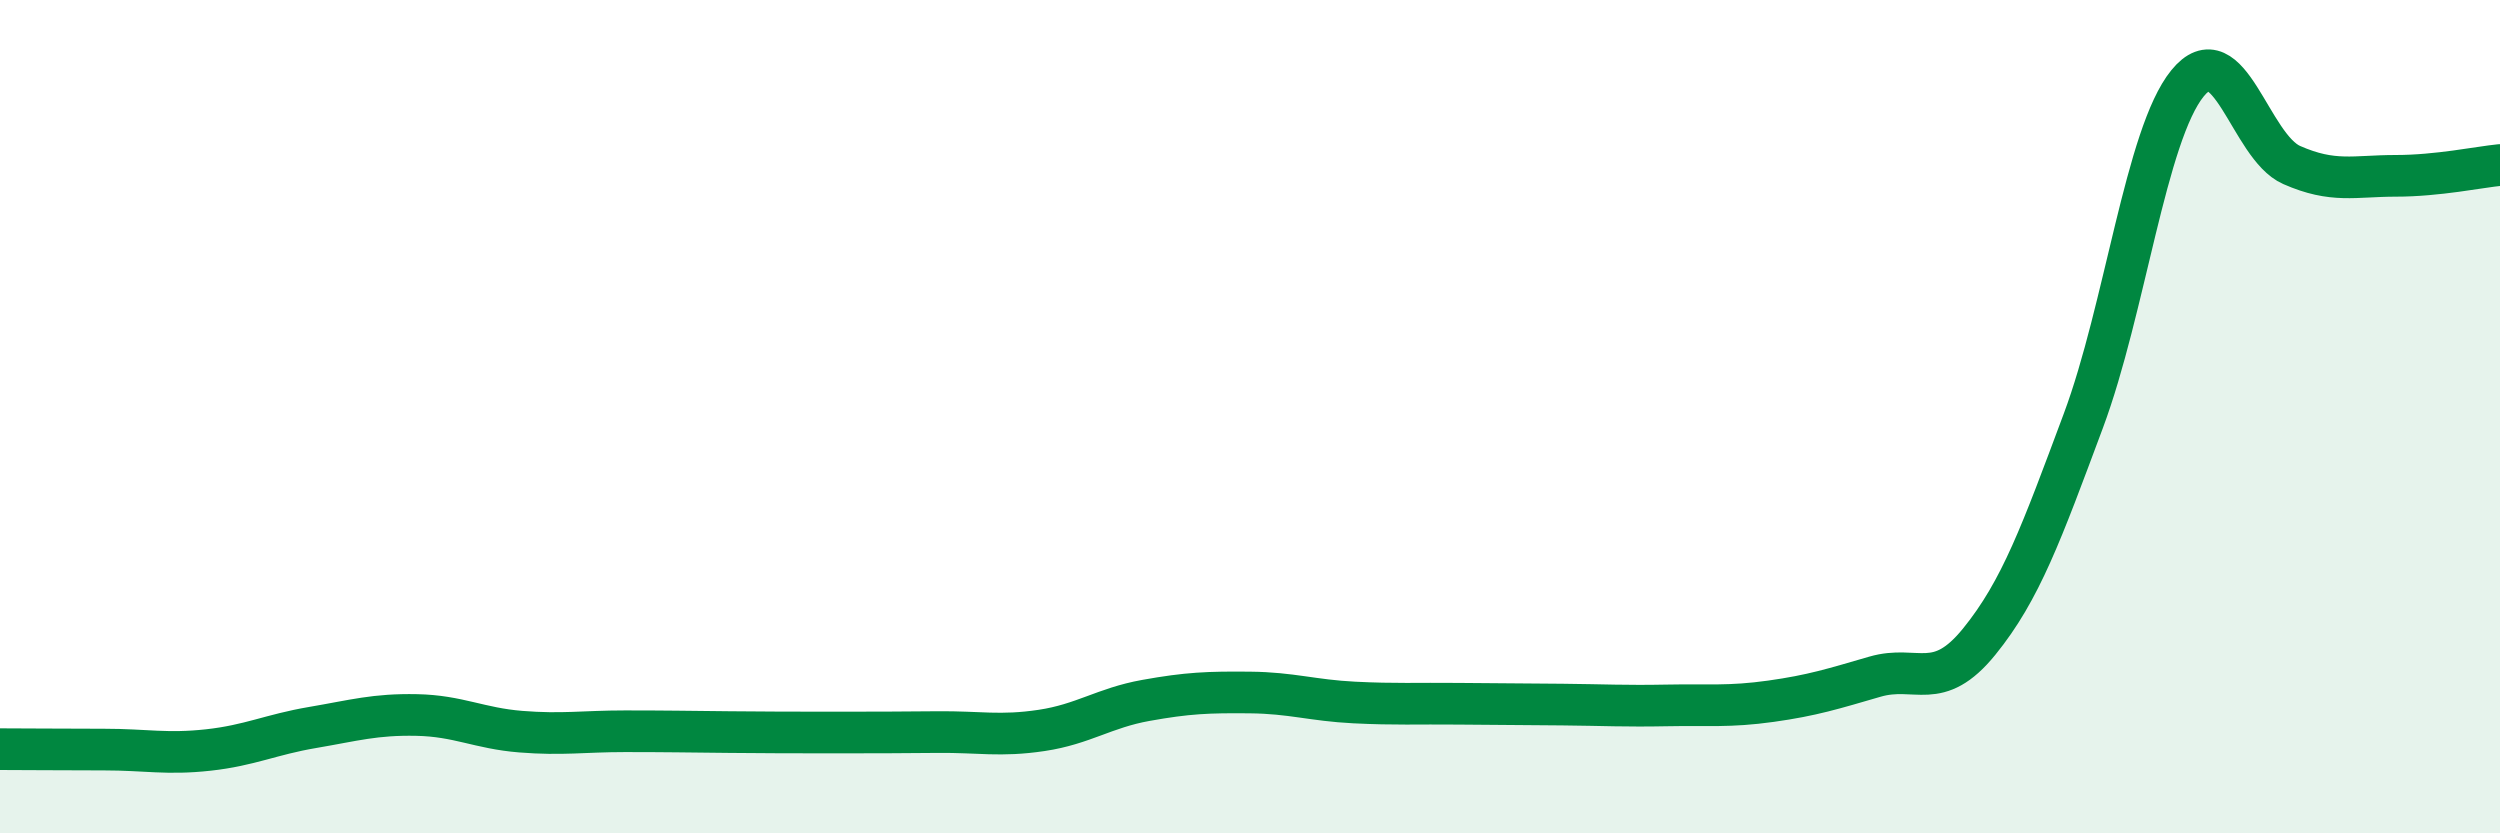 
    <svg width="60" height="20" viewBox="0 0 60 20" xmlns="http://www.w3.org/2000/svg">
      <path
        d="M 0,17.98 C 0.5,17.98 1.5,17.99 2.5,17.99 C 3.5,17.99 4,18.11 5,18 C 6,17.89 6.5,17.63 7.5,17.46 C 8.5,17.29 9,17.14 10,17.16 C 11,17.18 11.5,17.48 12.5,17.56 C 13.5,17.64 14,17.55 15,17.55 C 16,17.55 16.5,17.56 17.5,17.57 C 18.5,17.58 19,17.58 20,17.58 C 21,17.58 21.5,17.58 22.5,17.57 C 23.5,17.56 24,17.68 25,17.53 C 26,17.38 26.5,16.99 27.5,16.81 C 28.5,16.63 29,16.61 30,16.62 C 31,16.63 31.5,16.81 32.5,16.86 C 33.5,16.91 34,16.88 35,16.89 C 36,16.9 36.5,16.9 37.5,16.91 C 38.5,16.92 39,16.95 40,16.93 C 41,16.91 41.5,16.97 42.5,16.83 C 43.5,16.69 44,16.53 45,16.24 C 46,15.95 46.5,16.63 47.5,15.4 C 48.5,14.17 49,12.78 50,10.1 C 51,7.42 51.5,3.23 52.5,2 C 53.5,0.77 54,3.52 55,3.96 C 56,4.4 56.5,4.22 57.5,4.22 C 58.5,4.22 59.5,4.01 60,3.96L60 20L0 20Z"
        fill="#008740"
        opacity="0.1"
        stroke-linecap="round"
        stroke-linejoin="round"
      />
      <path
        d="M 0,17.98 C 0.5,17.98 1.5,17.99 2.5,17.99 C 3.5,17.99 4,18.11 5,18 C 6,17.89 6.5,17.63 7.5,17.46 C 8.5,17.29 9,17.14 10,17.16 C 11,17.18 11.5,17.48 12.5,17.56 C 13.5,17.64 14,17.55 15,17.55 C 16,17.55 16.5,17.56 17.5,17.57 C 18.5,17.58 19,17.58 20,17.58 C 21,17.58 21.5,17.58 22.5,17.57 C 23.5,17.56 24,17.68 25,17.53 C 26,17.38 26.5,16.99 27.5,16.81 C 28.5,16.63 29,16.61 30,16.62 C 31,16.63 31.5,16.81 32.5,16.86 C 33.5,16.91 34,16.88 35,16.89 C 36,16.9 36.5,16.9 37.5,16.91 C 38.5,16.92 39,16.95 40,16.93 C 41,16.91 41.5,16.97 42.5,16.83 C 43.5,16.69 44,16.53 45,16.24 C 46,15.95 46.5,16.63 47.5,15.4 C 48.5,14.17 49,12.78 50,10.1 C 51,7.42 51.5,3.23 52.5,2 C 53.5,0.77 54,3.52 55,3.96 C 56,4.4 56.5,4.22 57.5,4.22 C 58.5,4.22 59.5,4.01 60,3.96"
        stroke="#008740"
        stroke-width="1"
        fill="none"
        stroke-linecap="round"
        stroke-linejoin="round"
      />
    </svg>
  